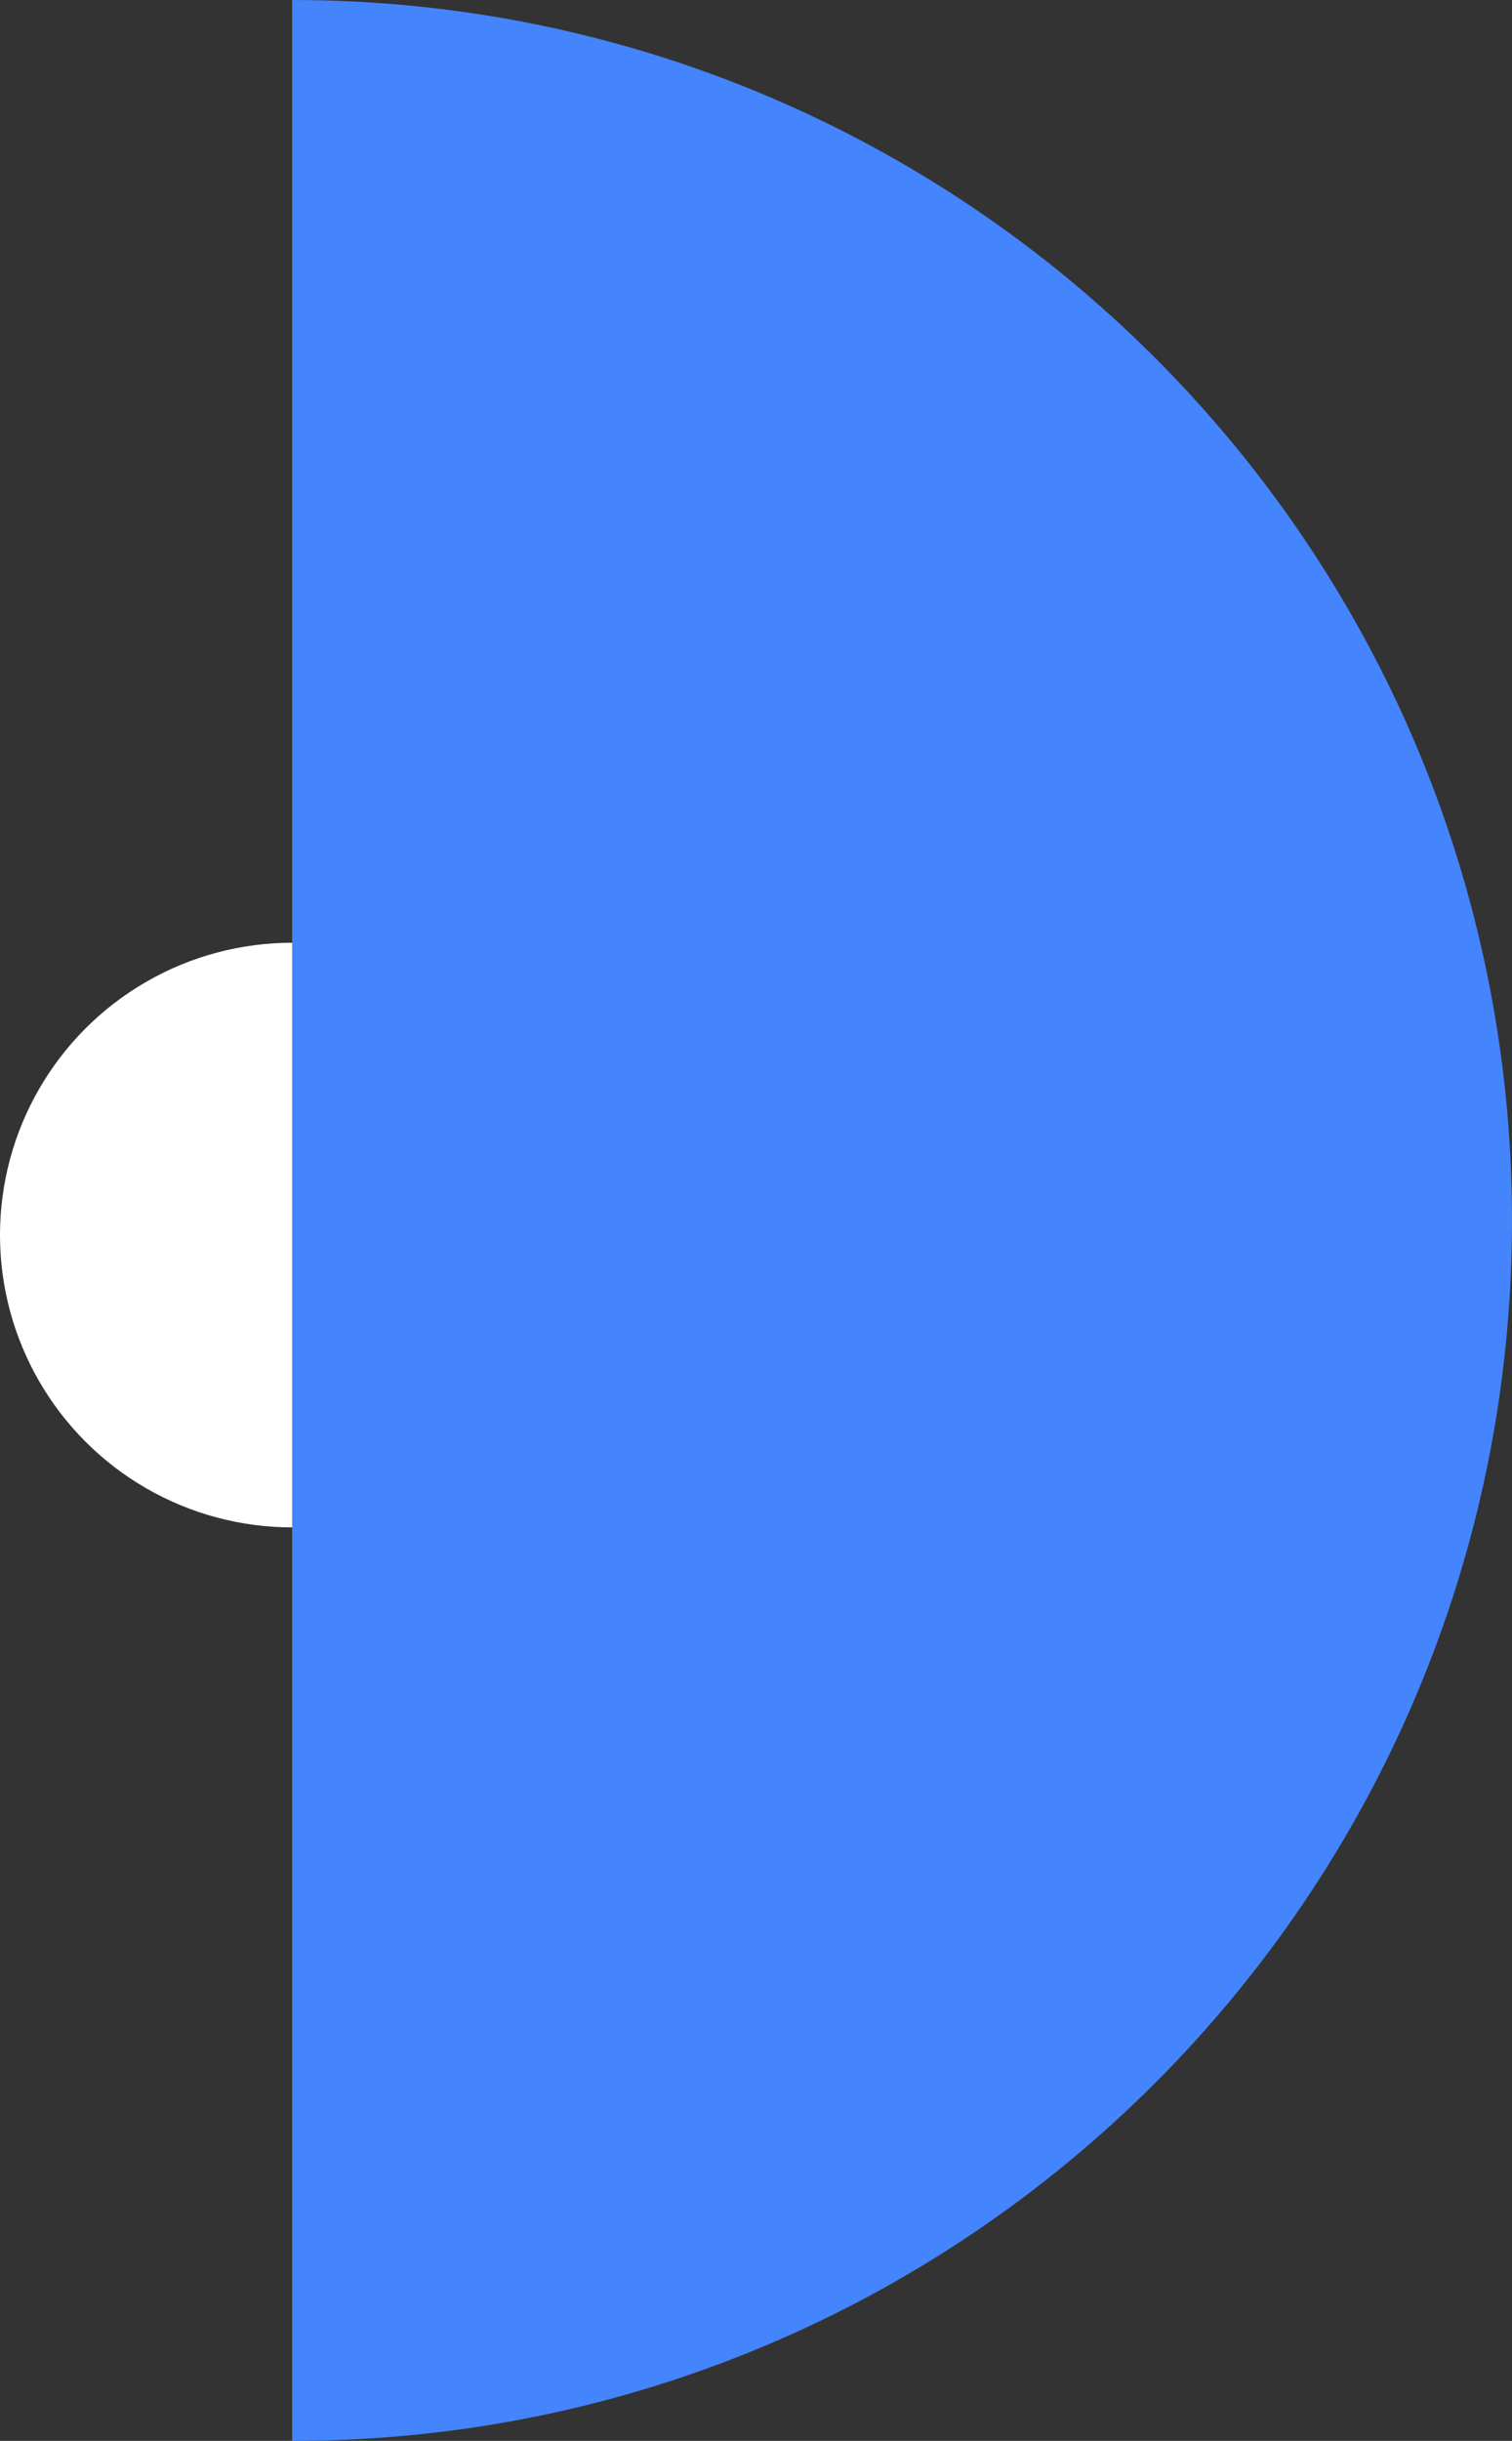 <svg width="207" height="334" viewBox="0 0 207 334" fill="none" xmlns="http://www.w3.org/2000/svg">
<rect x="0" y="0" width="207" height="334" fill="#333333" stroke="none"/>
<circle cx="40" cy="169" r="40" fill="white"/>
<path d="M207 167C207 259.232 132.232 334 40 334V0C132.232 0 207 74.768 207 167Z" fill="#4484FC"/>
</svg>

